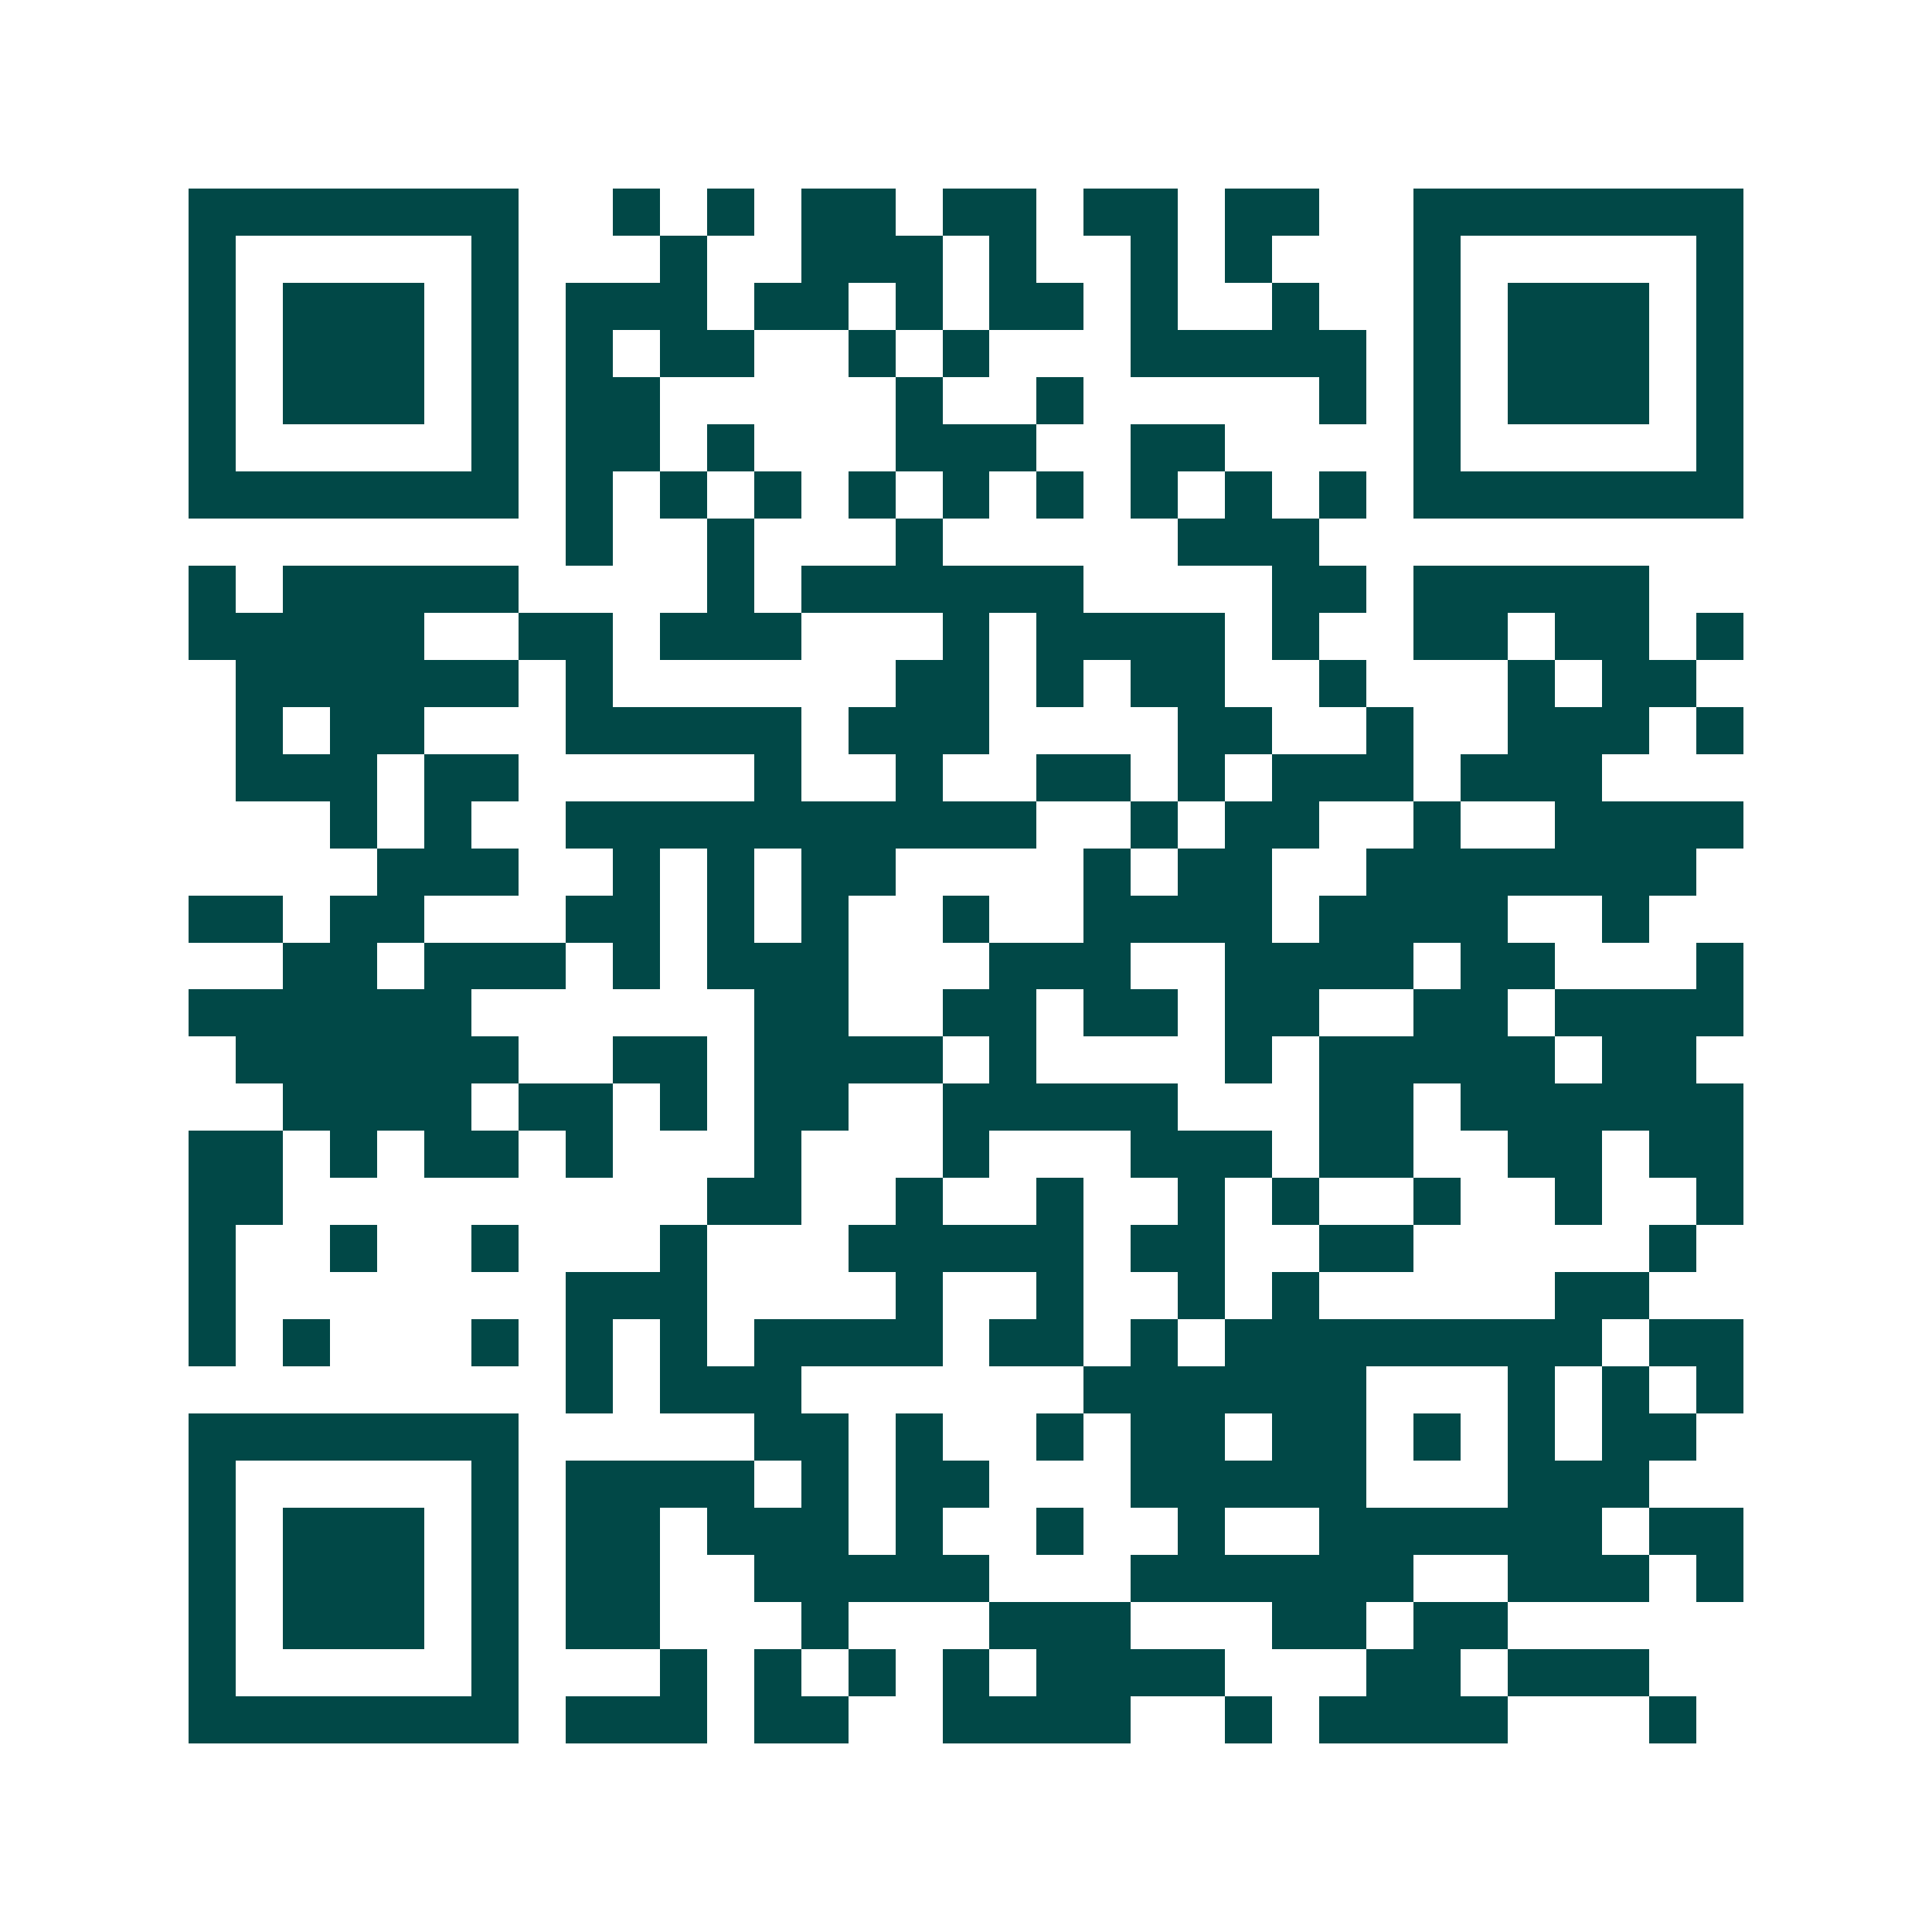 <svg xmlns="http://www.w3.org/2000/svg" width="200" height="200" viewBox="0 0 41 41" shape-rendering="crispEdges"><path fill="#ffffff" d="M0 0h41v41H0z"/><path stroke="#014847" d="M4 4.5h7m2 0h1m1 0h1m1 0h2m1 0h2m1 0h2m1 0h2m2 0h7M4 5.5h1m5 0h1m3 0h1m2 0h3m1 0h1m2 0h1m1 0h1m3 0h1m5 0h1M4 6.5h1m1 0h3m1 0h1m1 0h3m1 0h2m1 0h1m1 0h2m1 0h1m2 0h1m2 0h1m1 0h3m1 0h1M4 7.5h1m1 0h3m1 0h1m1 0h1m1 0h2m2 0h1m1 0h1m3 0h5m1 0h1m1 0h3m1 0h1M4 8.5h1m1 0h3m1 0h1m1 0h2m5 0h1m2 0h1m5 0h1m1 0h1m1 0h3m1 0h1M4 9.5h1m5 0h1m1 0h2m1 0h1m3 0h3m2 0h2m4 0h1m5 0h1M4 10.5h7m1 0h1m1 0h1m1 0h1m1 0h1m1 0h1m1 0h1m1 0h1m1 0h1m1 0h1m1 0h7M12 11.5h1m2 0h1m3 0h1m5 0h3M4 12.5h1m1 0h5m4 0h1m1 0h6m4 0h2m1 0h5M4 13.5h5m2 0h2m1 0h3m3 0h1m1 0h4m1 0h1m2 0h2m1 0h2m1 0h1M5 14.5h6m1 0h1m6 0h2m1 0h1m1 0h2m2 0h1m3 0h1m1 0h2M5 15.5h1m1 0h2m3 0h5m1 0h3m4 0h2m2 0h1m2 0h3m1 0h1M5 16.5h3m1 0h2m5 0h1m2 0h1m2 0h2m1 0h1m1 0h3m1 0h3M7 17.5h1m1 0h1m2 0h10m2 0h1m1 0h2m2 0h1m2 0h4M8 18.5h3m2 0h1m1 0h1m1 0h2m4 0h1m1 0h2m2 0h7M4 19.5h2m1 0h2m3 0h2m1 0h1m1 0h1m2 0h1m2 0h4m1 0h4m2 0h1M6 20.5h2m1 0h3m1 0h1m1 0h3m3 0h3m2 0h4m1 0h2m3 0h1M4 21.5h6m6 0h2m2 0h2m1 0h2m1 0h2m2 0h2m1 0h4M5 22.5h6m2 0h2m1 0h4m1 0h1m4 0h1m1 0h5m1 0h2M6 23.5h4m1 0h2m1 0h1m1 0h2m2 0h5m3 0h2m1 0h6M4 24.5h2m1 0h1m1 0h2m1 0h1m3 0h1m3 0h1m3 0h3m1 0h2m2 0h2m1 0h2M4 25.5h2m9 0h2m2 0h1m2 0h1m2 0h1m1 0h1m2 0h1m2 0h1m2 0h1M4 26.5h1m2 0h1m2 0h1m3 0h1m3 0h5m1 0h2m2 0h2m5 0h1M4 27.5h1m7 0h3m4 0h1m2 0h1m2 0h1m1 0h1m5 0h2M4 28.5h1m1 0h1m3 0h1m1 0h1m1 0h1m1 0h4m1 0h2m1 0h1m1 0h8m1 0h2M12 29.5h1m1 0h3m6 0h6m3 0h1m1 0h1m1 0h1M4 30.5h7m5 0h2m1 0h1m2 0h1m1 0h2m1 0h2m1 0h1m1 0h1m1 0h2M4 31.5h1m5 0h1m1 0h4m1 0h1m1 0h2m3 0h5m3 0h3M4 32.5h1m1 0h3m1 0h1m1 0h2m1 0h3m1 0h1m2 0h1m2 0h1m2 0h6m1 0h2M4 33.5h1m1 0h3m1 0h1m1 0h2m2 0h5m3 0h6m2 0h3m1 0h1M4 34.5h1m1 0h3m1 0h1m1 0h2m3 0h1m3 0h3m3 0h2m1 0h2M4 35.5h1m5 0h1m3 0h1m1 0h1m1 0h1m1 0h1m1 0h4m3 0h2m1 0h3M4 36.5h7m1 0h3m1 0h2m2 0h4m2 0h1m1 0h4m3 0h1"/></svg>
